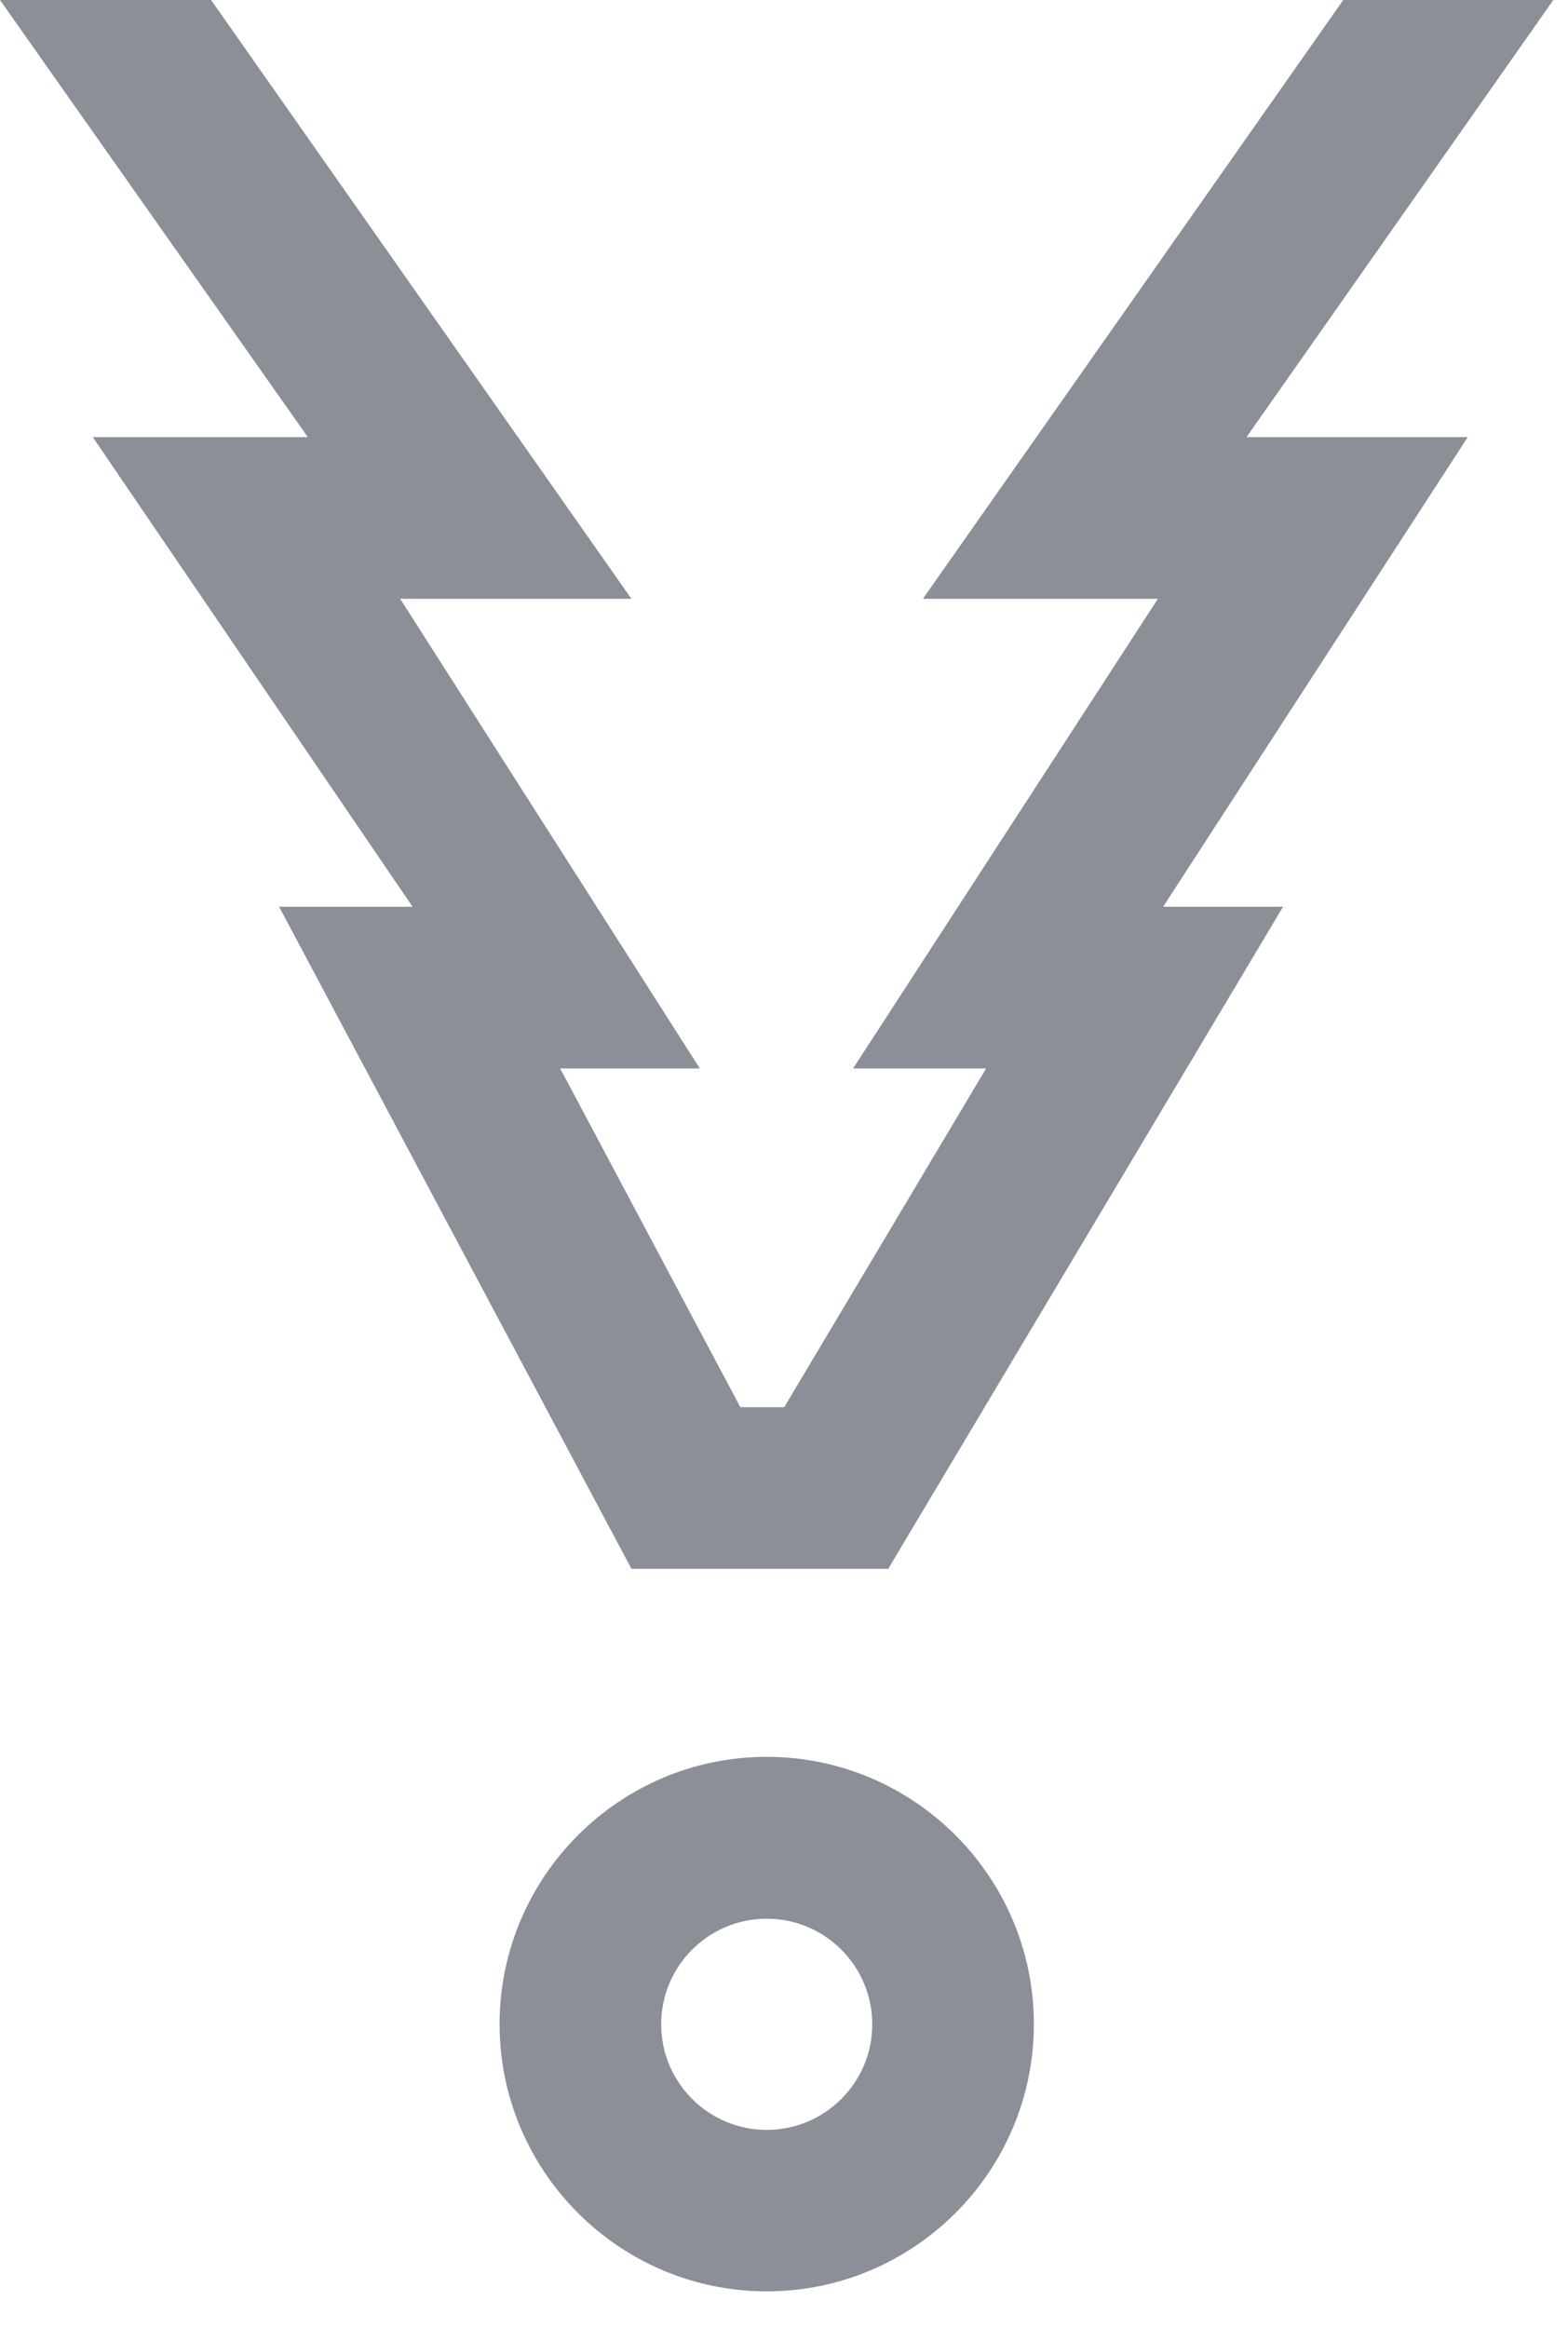 <svg width="31" height="46" viewBox="0 0 31 46" fill="none" xmlns="http://www.w3.org/2000/svg">
    <path d="M17.56 31.002H12.484L5.518 17.919H8.157L1.834 8.638H6.086L0 0H4.173L12.484 11.833H7.912L13.836 21.114H11.075L14.637 27.807H15.505L19.496 21.114H16.866L22.892 11.833H18.246L26.557 0H30.71L24.644 8.638H29.018L22.995 17.919H25.366L17.56 31.002Z" fill="#8B8F98"/>
    <path d="M15.158 45.28C12.248 45.28 9.877 42.91 9.877 39.999C9.877 37.088 12.248 34.717 15.158 34.717C18.069 34.717 20.44 37.088 20.44 39.999C20.44 42.91 18.069 45.28 15.158 45.28ZM15.158 37.916C14.007 37.916 13.072 38.851 13.072 40.003C13.072 41.154 14.007 42.089 15.158 42.089C16.31 42.089 17.245 41.154 17.245 40.003C17.245 38.851 16.31 37.916 15.158 37.916Z" fill="#8B8F98"/>
    </svg>
    